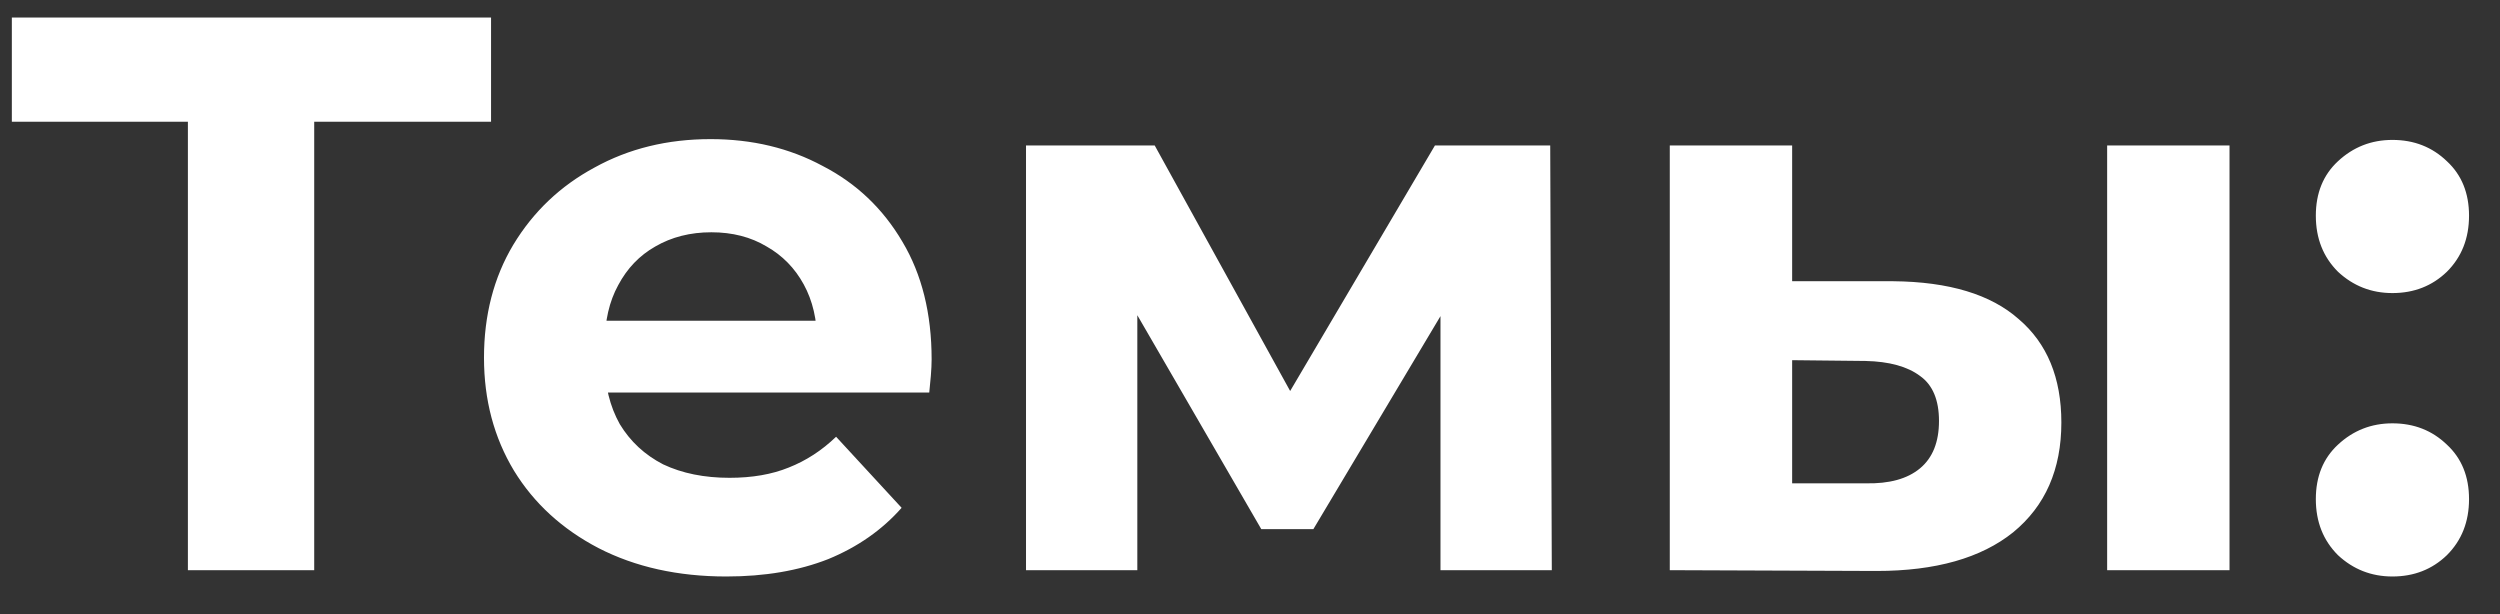 <?xml version="1.0" encoding="UTF-8"?> <svg xmlns="http://www.w3.org/2000/svg" width="57" height="14" viewBox="0 0 57 14" fill="none"><rect x="0" y="0" width="57" height="14" fill="#333333" stroke="none"/> <path d="M4.284 13V2.11L4.95 2.776H0.27V0.4H11.196V2.776H6.516L7.164 2.11V13H4.284ZM16.561 13.144C15.457 13.144 14.485 12.928 13.645 12.496C12.817 12.064 12.175 11.476 11.719 10.732C11.263 9.976 11.035 9.118 11.035 8.158C11.035 7.186 11.257 6.328 11.701 5.584C12.157 4.828 12.775 4.24 13.555 3.82C14.335 3.388 15.217 3.172 16.201 3.172C17.149 3.172 18.001 3.376 18.757 3.784C19.525 4.18 20.131 4.756 20.575 5.512C21.019 6.256 21.241 7.15 21.241 8.194C21.241 8.302 21.235 8.428 21.223 8.572C21.211 8.704 21.199 8.83 21.187 8.95H13.321V7.312H19.711L18.631 7.798C18.631 7.294 18.529 6.856 18.325 6.484C18.121 6.112 17.839 5.824 17.479 5.62C17.119 5.404 16.699 5.296 16.219 5.296C15.739 5.296 15.313 5.404 14.941 5.62C14.581 5.824 14.299 6.118 14.095 6.502C13.891 6.874 13.789 7.318 13.789 7.834V8.266C13.789 8.794 13.903 9.262 14.131 9.67C14.371 10.066 14.701 10.372 15.121 10.588C15.553 10.792 16.057 10.894 16.633 10.894C17.149 10.894 17.599 10.816 17.983 10.66C18.379 10.504 18.739 10.27 19.063 9.958L20.557 11.578C20.113 12.082 19.555 12.472 18.883 12.748C18.211 13.012 17.437 13.144 16.561 13.144ZM23.393 13V3.316H26.327L29.981 9.94H28.811L32.717 3.316H35.345L35.381 13H32.843V6.196L33.275 6.484L29.945 12.064H28.757L25.409 6.286L25.931 6.16V13H23.393ZM48.043 13V3.316H50.833V13H48.043ZM43.165 6.412C44.437 6.424 45.391 6.712 46.027 7.276C46.675 7.828 46.999 8.614 46.999 9.634C46.999 10.702 46.633 11.536 45.901 12.136C45.169 12.724 44.131 13.018 42.787 13.018L38.071 13V3.316H40.861V6.412H43.165ZM42.535 11.02C43.075 11.032 43.489 10.918 43.777 10.678C44.065 10.438 44.209 10.078 44.209 9.598C44.209 9.118 44.065 8.776 43.777 8.572C43.489 8.356 43.075 8.242 42.535 8.23L40.861 8.212V11.02H42.535ZM54.547 6.682C54.068 6.682 53.654 6.52 53.306 6.196C52.969 5.86 52.801 5.434 52.801 4.918C52.801 4.402 52.969 3.988 53.306 3.676C53.654 3.352 54.068 3.19 54.547 3.19C55.039 3.19 55.453 3.352 55.789 3.676C56.126 3.988 56.294 4.402 56.294 4.918C56.294 5.434 56.126 5.86 55.789 6.196C55.453 6.52 55.039 6.682 54.547 6.682ZM54.547 13.144C54.068 13.144 53.654 12.982 53.306 12.658C52.969 12.322 52.801 11.896 52.801 11.38C52.801 10.864 52.969 10.45 53.306 10.138C53.654 9.814 54.068 9.652 54.547 9.652C55.039 9.652 55.453 9.814 55.789 10.138C56.126 10.45 56.294 10.864 56.294 11.38C56.294 11.896 56.126 12.322 55.789 12.658C55.453 12.982 55.039 13.144 54.547 13.144Z" fill="white"></path> </svg> 